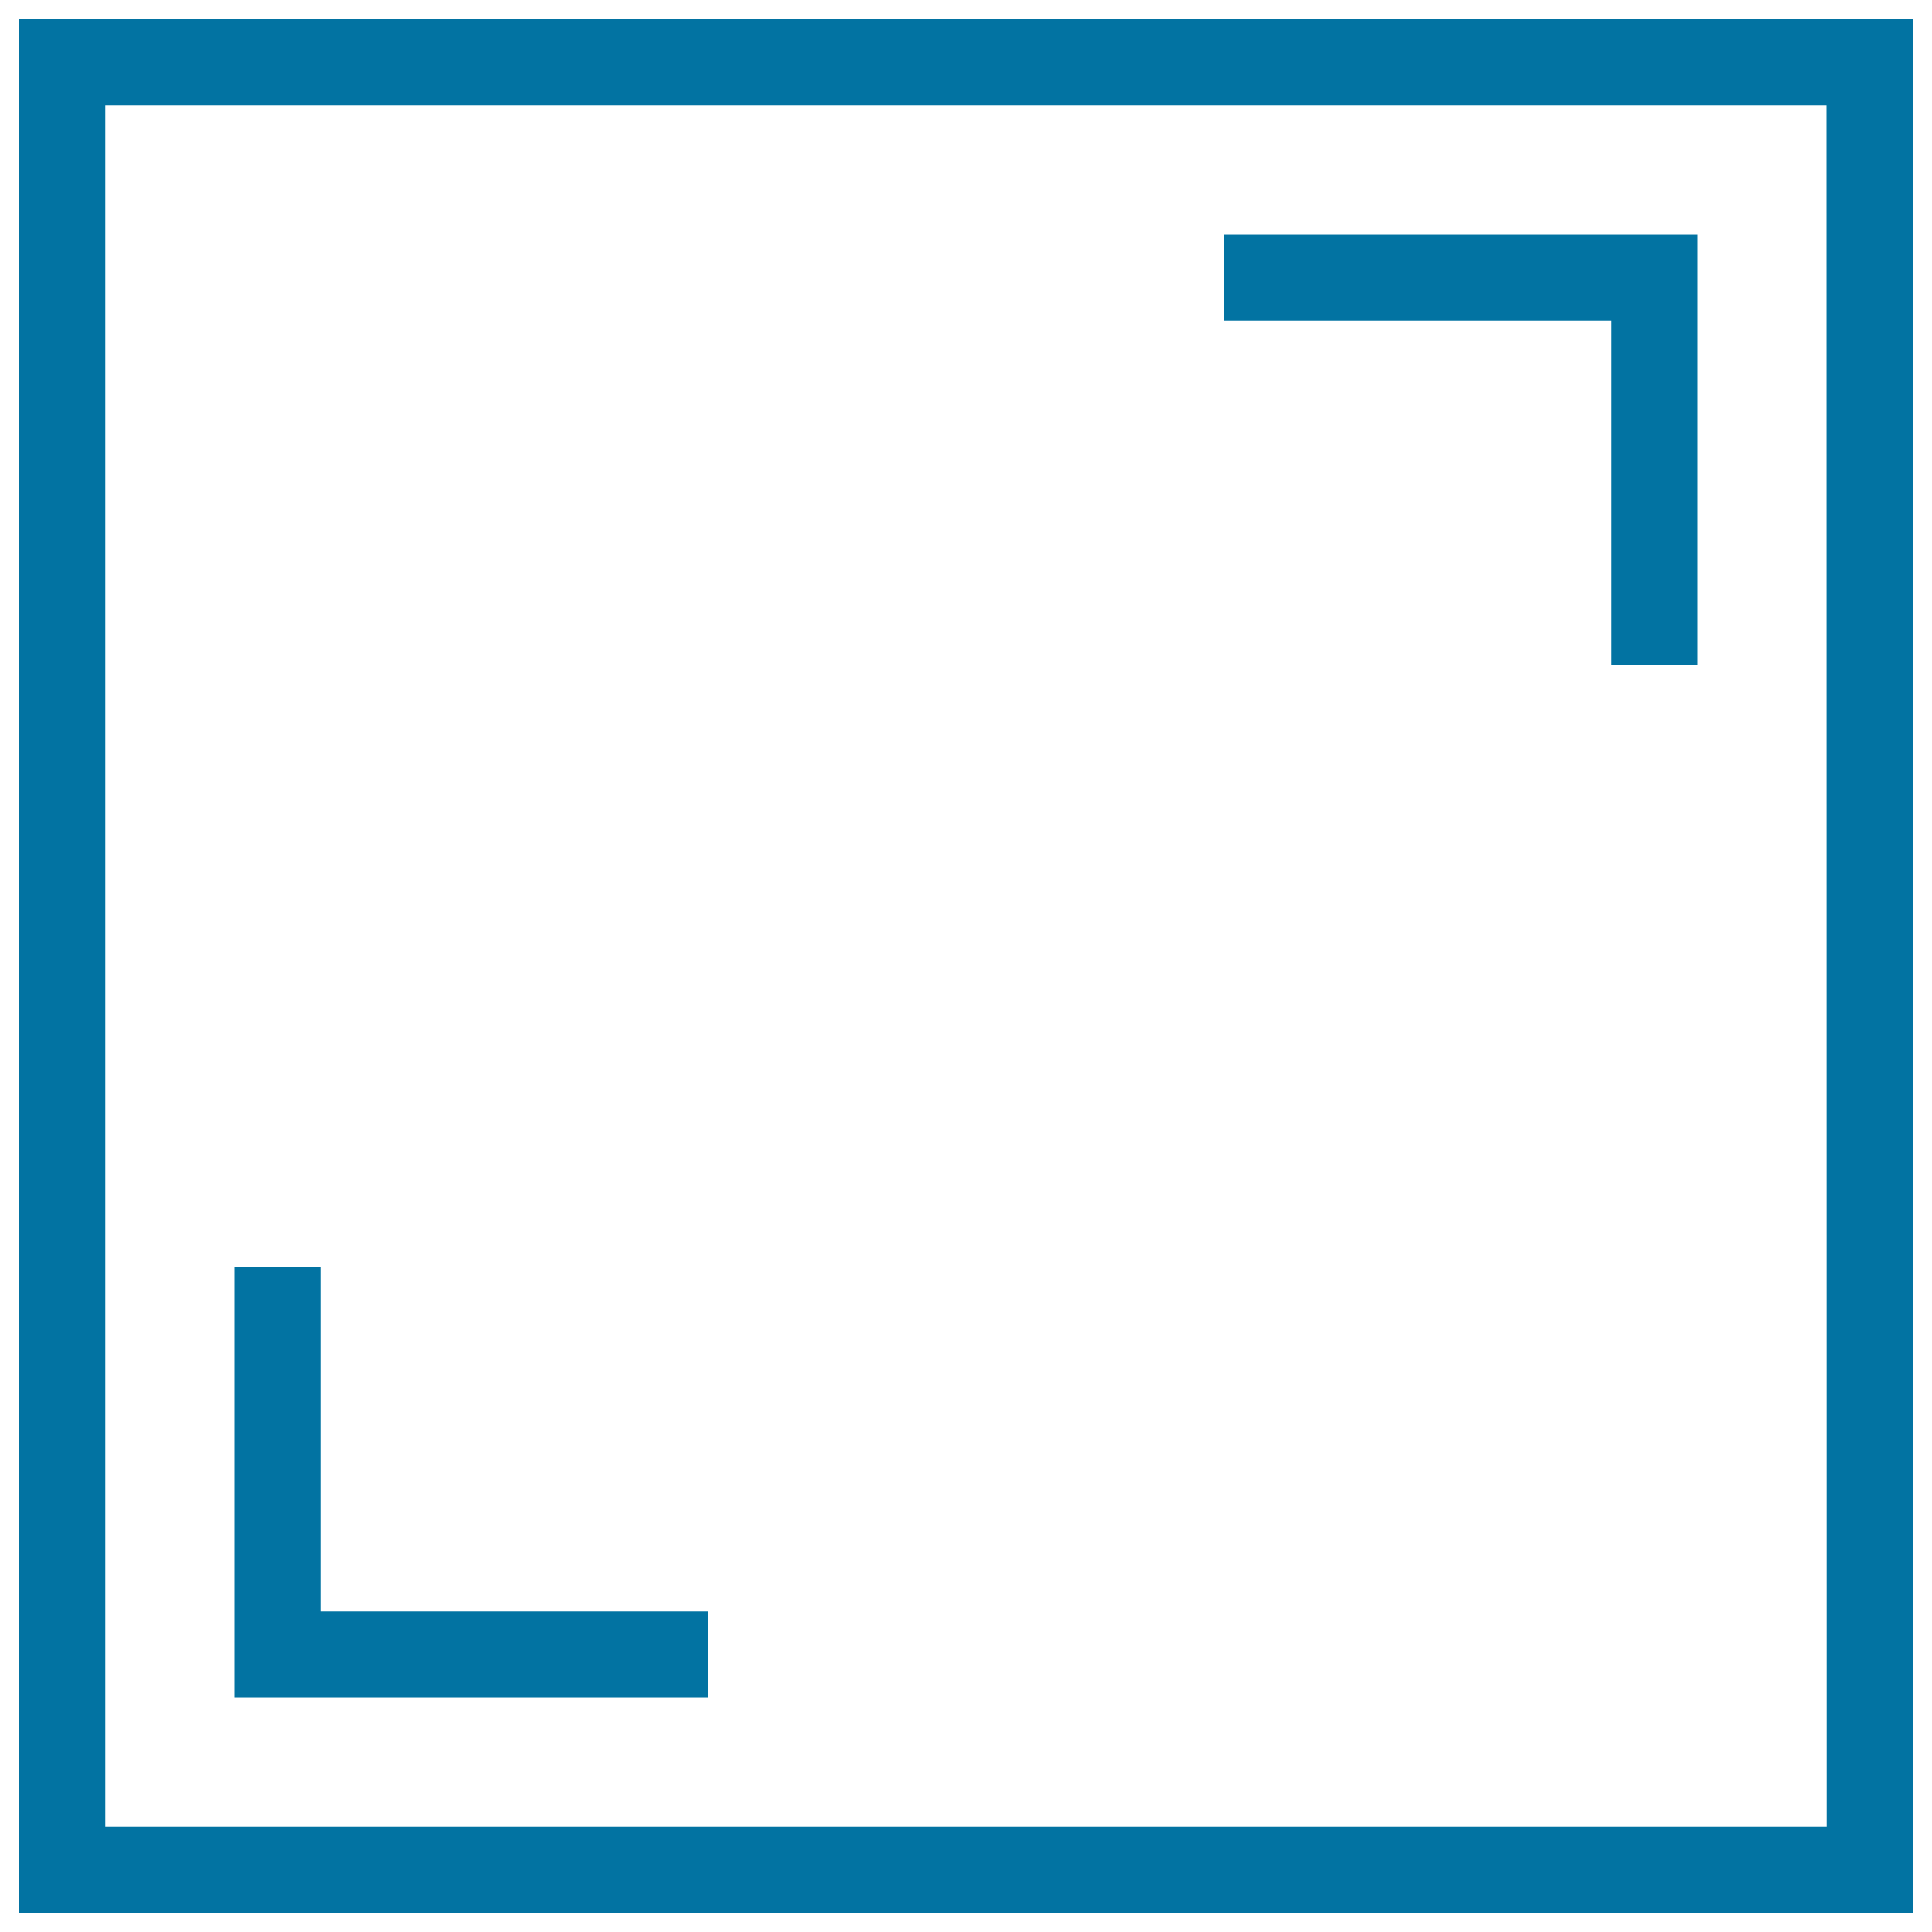 <svg xmlns="http://www.w3.org/2000/svg" viewBox="0 0 1000 1000" style="fill:#0273a2">
<title>Frame Square Button Symbol Of Interface For Images SVG icon</title>
<g><g id="Rectangle_30"><g><path d="M834.1,344.1h44.5V121.4h-245v44.5h200.5V344.1z M10,10v980h980V10H10z M945.5,945.5H54.5V54.5h890.9L945.5,945.5L945.5,945.5z M366.4,834.1H165.9V655.9h-44.5v222.7h245V834.1z"/></g></g></g>
</svg>